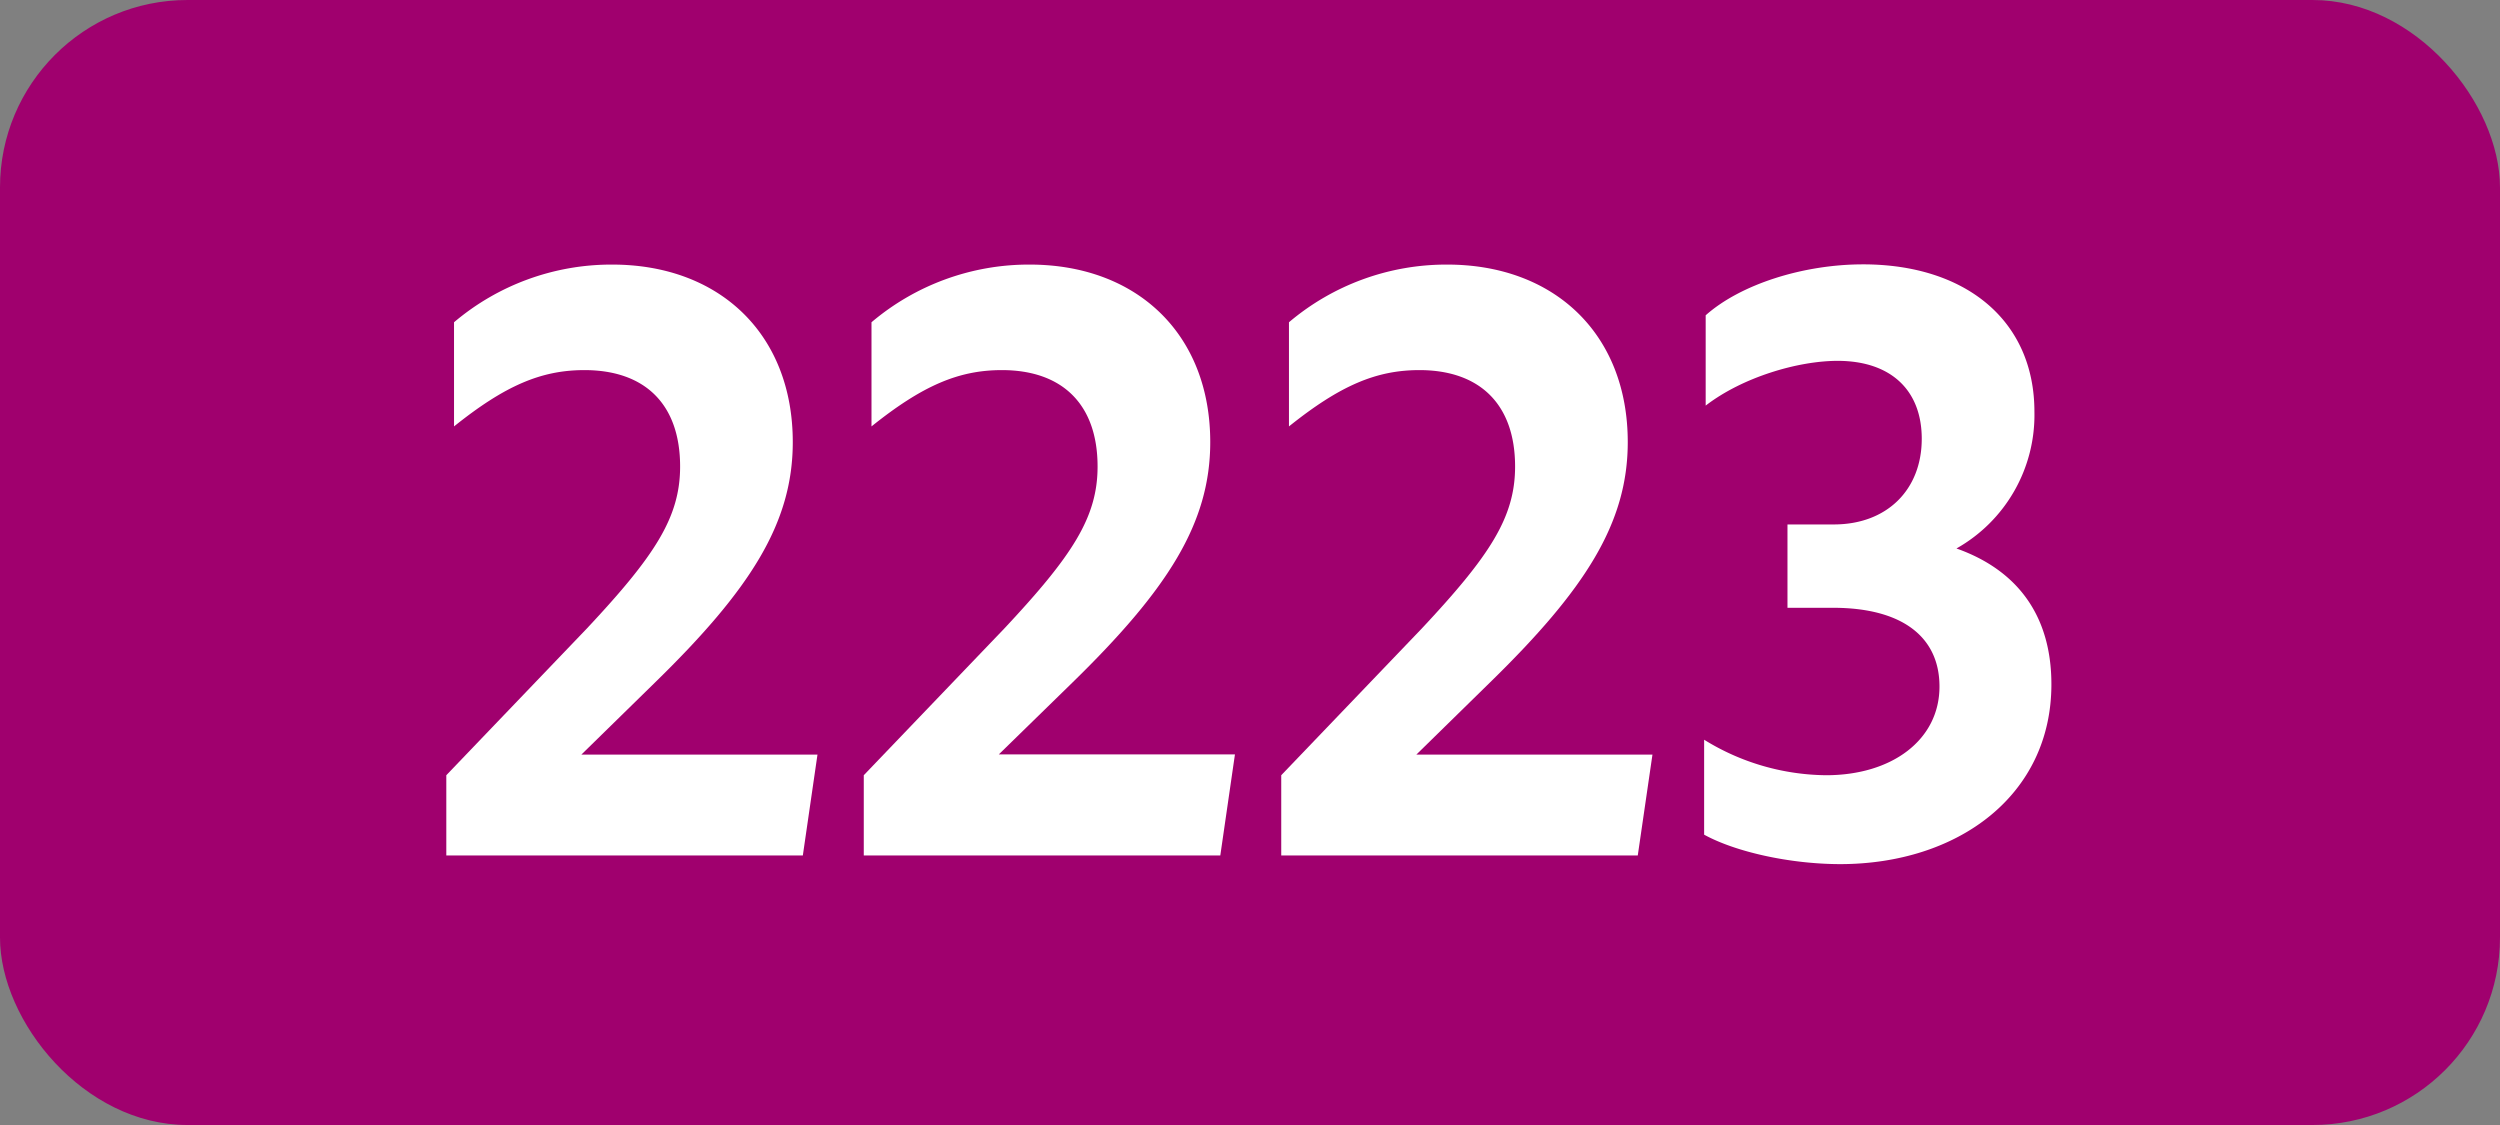 <svg xmlns="http://www.w3.org/2000/svg" viewBox="0 0 566.93 255.12"><rect x="0" y="0" width="566.93" height="255.12" fill="#808080" stroke="none"/><defs><style>.cls-1{fill:#a0006e;}.cls-2{fill:#fff;}</style></defs><g id="Calque_2" data-name="Calque 2"><g id="indices_de_ligne" data-name="indices de ligne"><rect class="cls-1" width="566.93" height="255.12" rx="42.52"/><path class="cls-2" d="M101.21,175.8l31.85-33.25c15.4-16.45,21.17-25.2,21.17-36.75,0-14.17-8-21.87-21.7-21.87-9.8,0-18,3.5-29.57,12.77V73.08A55.2,55.2,0,0,1,138.83,60c24.33,0,40.95,15.75,40.95,40.25,0,18.38-9.62,33.43-31.32,54.6l-16.63,16.28h53.55L182.06,194H101.21Z" transform="translate(0)"/><path class="cls-2" d="M195.88,175.8l31.85-33.25c15.4-16.45,21.17-25.2,21.17-36.75,0-14.17-8.05-21.87-21.7-21.87-9.8,0-18,3.5-29.57,12.77V73.08A55.2,55.2,0,0,1,233.5,60c24.33,0,40.95,15.75,40.95,40.25,0,18.38-9.62,33.43-31.32,54.6L226.5,171.08h53.55L276.73,194H195.88Z" transform="translate(0)"/><path class="cls-2" d="M290.55,175.8l31.85-33.25c15.4-16.45,21.18-25.2,21.18-36.75,0-14.17-8.05-21.87-21.7-21.87-9.8,0-18,3.5-29.58,12.77V73.08A55.22,55.22,0,0,1,328.18,60c24.32,0,40.95,15.75,40.95,40.25,0,18.38-9.63,33.43-31.33,54.6l-16.62,16.28h53.55L371.4,194H290.55Z" transform="translate(0)"/><path class="cls-2" d="M386.45,189.28V167.75a53.44,53.44,0,0,0,27.65,8.05c15,0,25.72-8.05,25.72-20.12,0-11.2-8.4-17.85-24.15-17.85H405.35v-18.9h10.5c12.07,0,19.95-7.88,19.95-19.43,0-11-7-17.67-19.08-17.67-8.92,0-21.52,3.67-29.92,10.15V71.5c7.87-7,22.05-11.55,35.7-11.55,23.1,0,38.85,12.6,38.85,33.43a34.75,34.75,0,0,1-17.68,31c13.83,4.9,21.53,15.23,21.53,30.8,0,25.2-21.18,40.78-47.95,40.78C405.7,195.93,393.45,193.13,386.45,189.28Z" transform="translate(0)"/></g></g></svg>